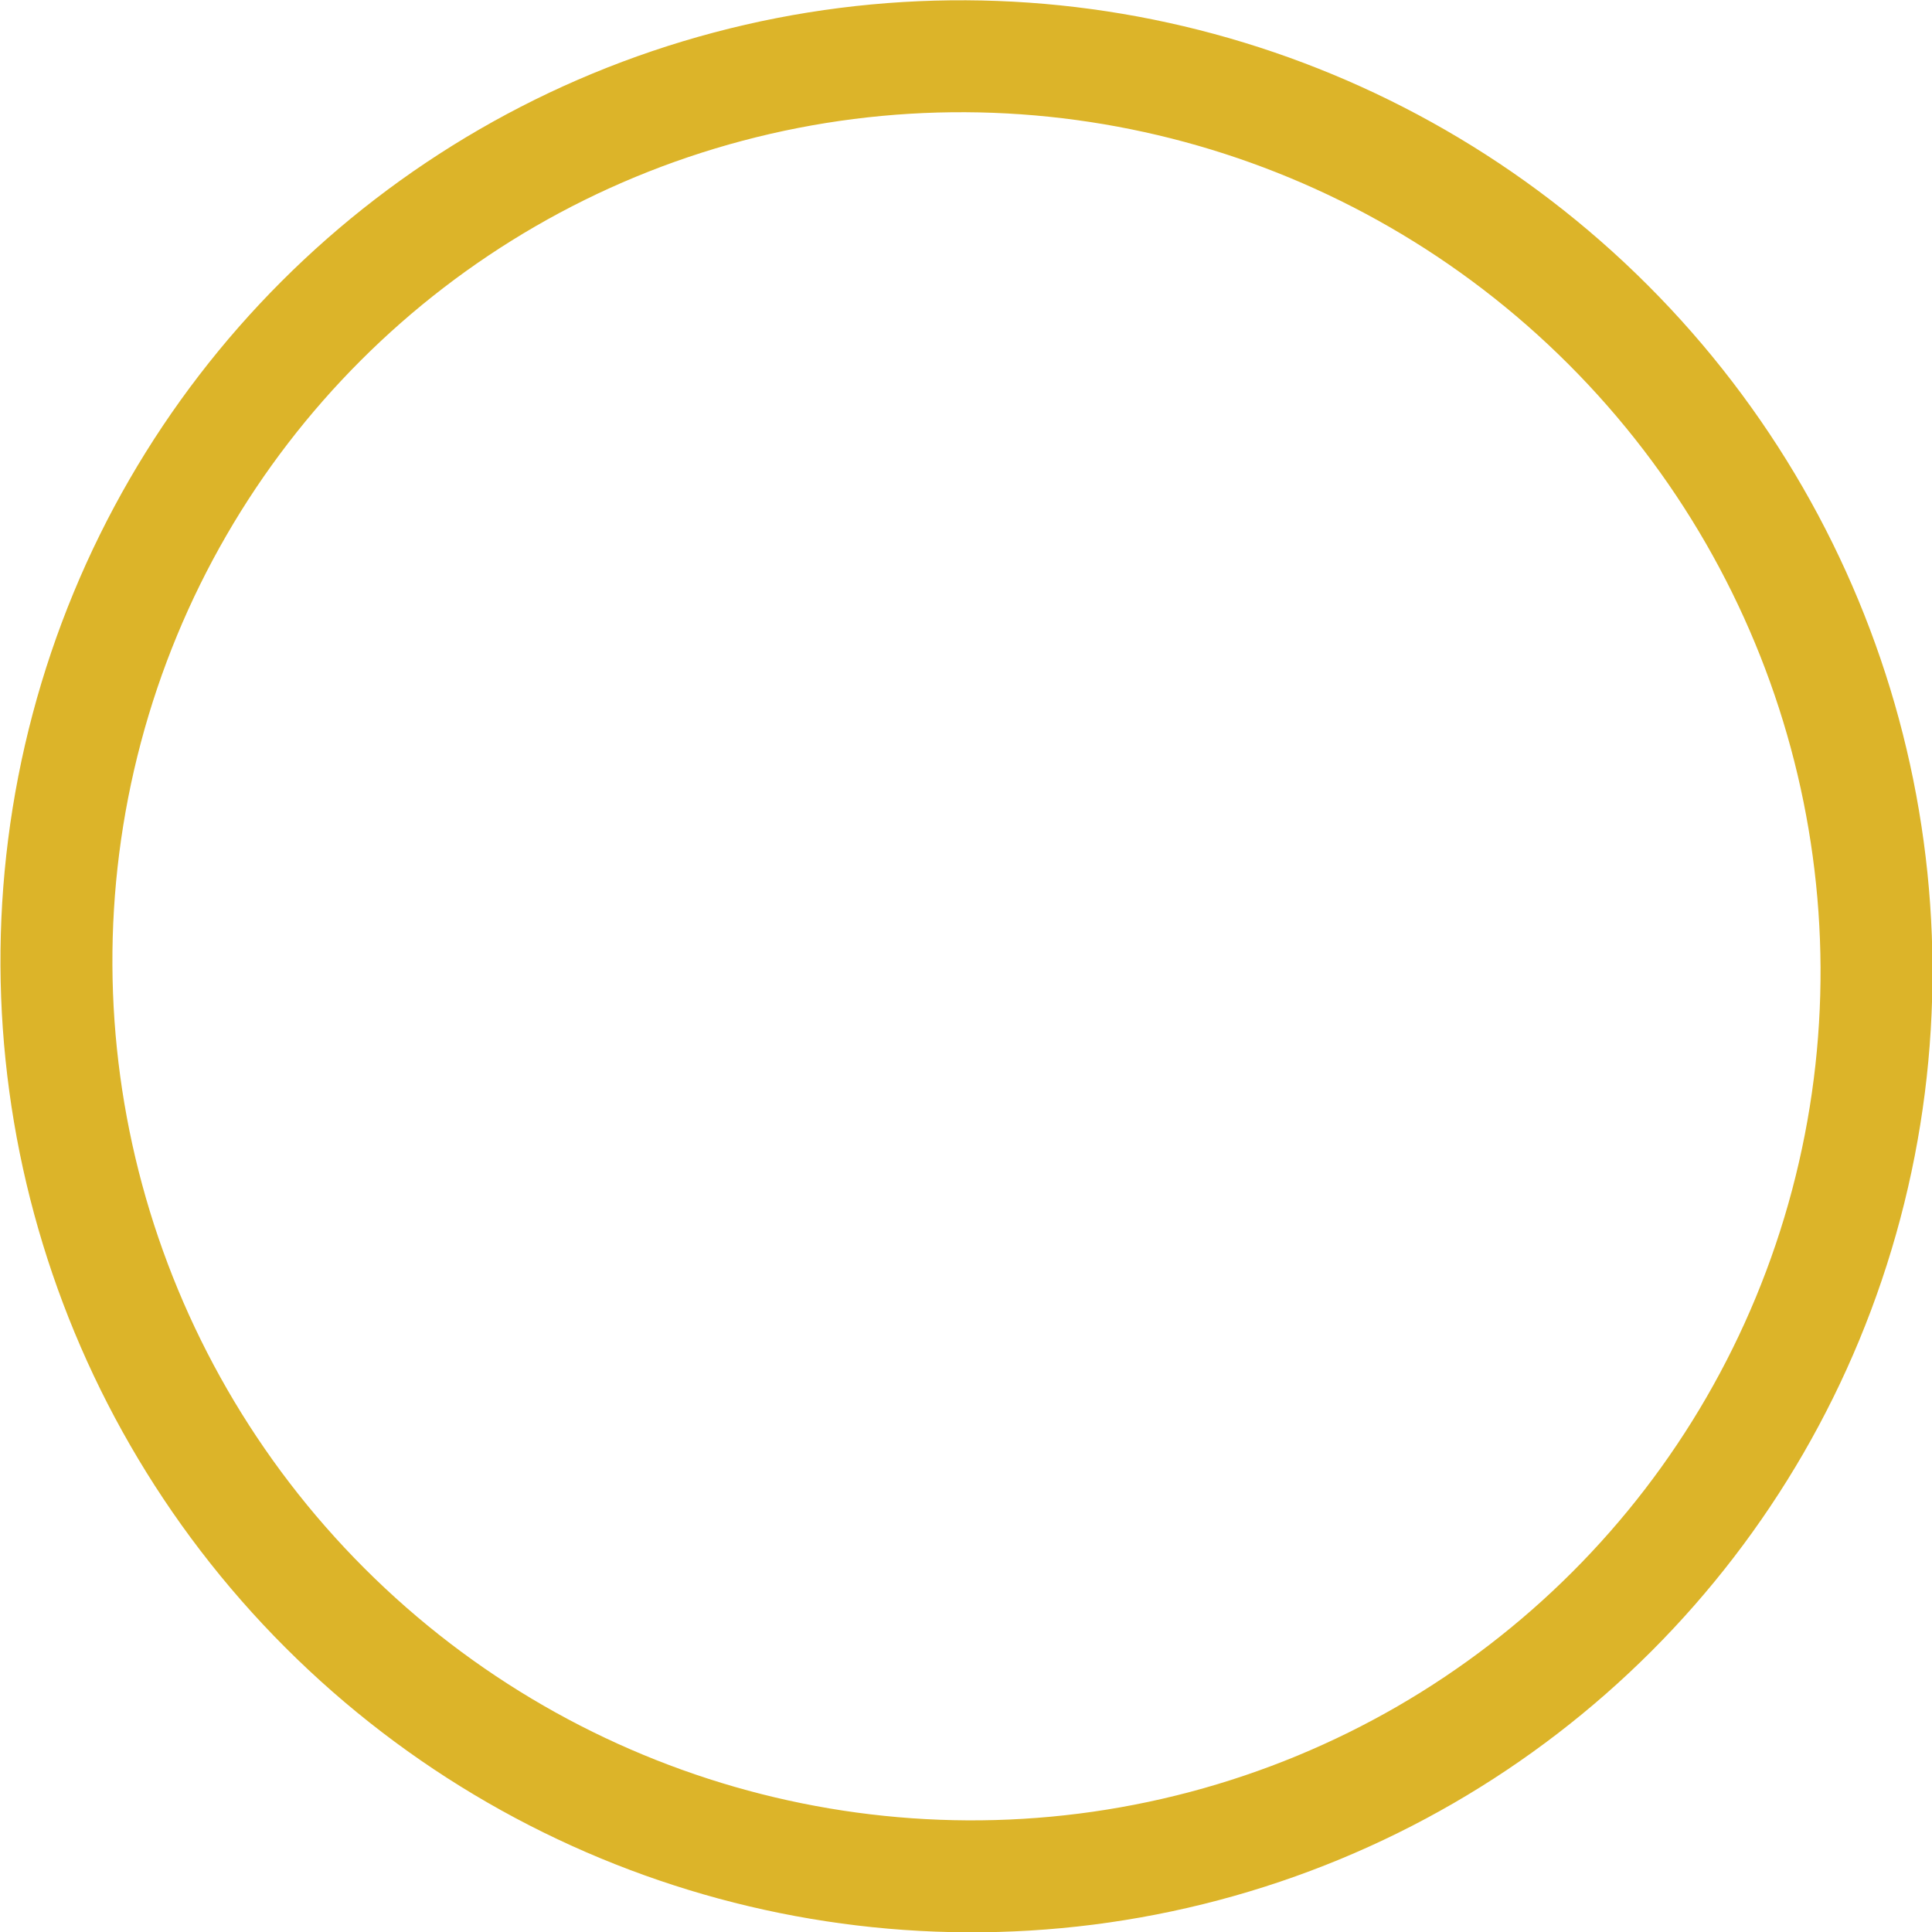 <?xml version="1.0" encoding="UTF-8"?>
<svg id="Layer_2" data-name="Layer 2" xmlns="http://www.w3.org/2000/svg" viewBox="0 0 32.79 32.79">
  <defs>
    <style>
      .cls-1 {
        fill: none;
        stroke: #dcb429;
        stroke-miterlimit: 10;
        stroke-width: 1.9px;
      }
    </style>
  </defs>
  <g id="Layer_2-2" data-name="Layer 2">
    <g id="Layer_2-2" data-name="Layer 2-2">
      <ellipse class="cls-1" cx="16.4" cy="16.4" rx="15.4" ry="15.49" transform="translate(-6.79 16.4) rotate(-45)"/>
    </g>
  </g>
</svg>